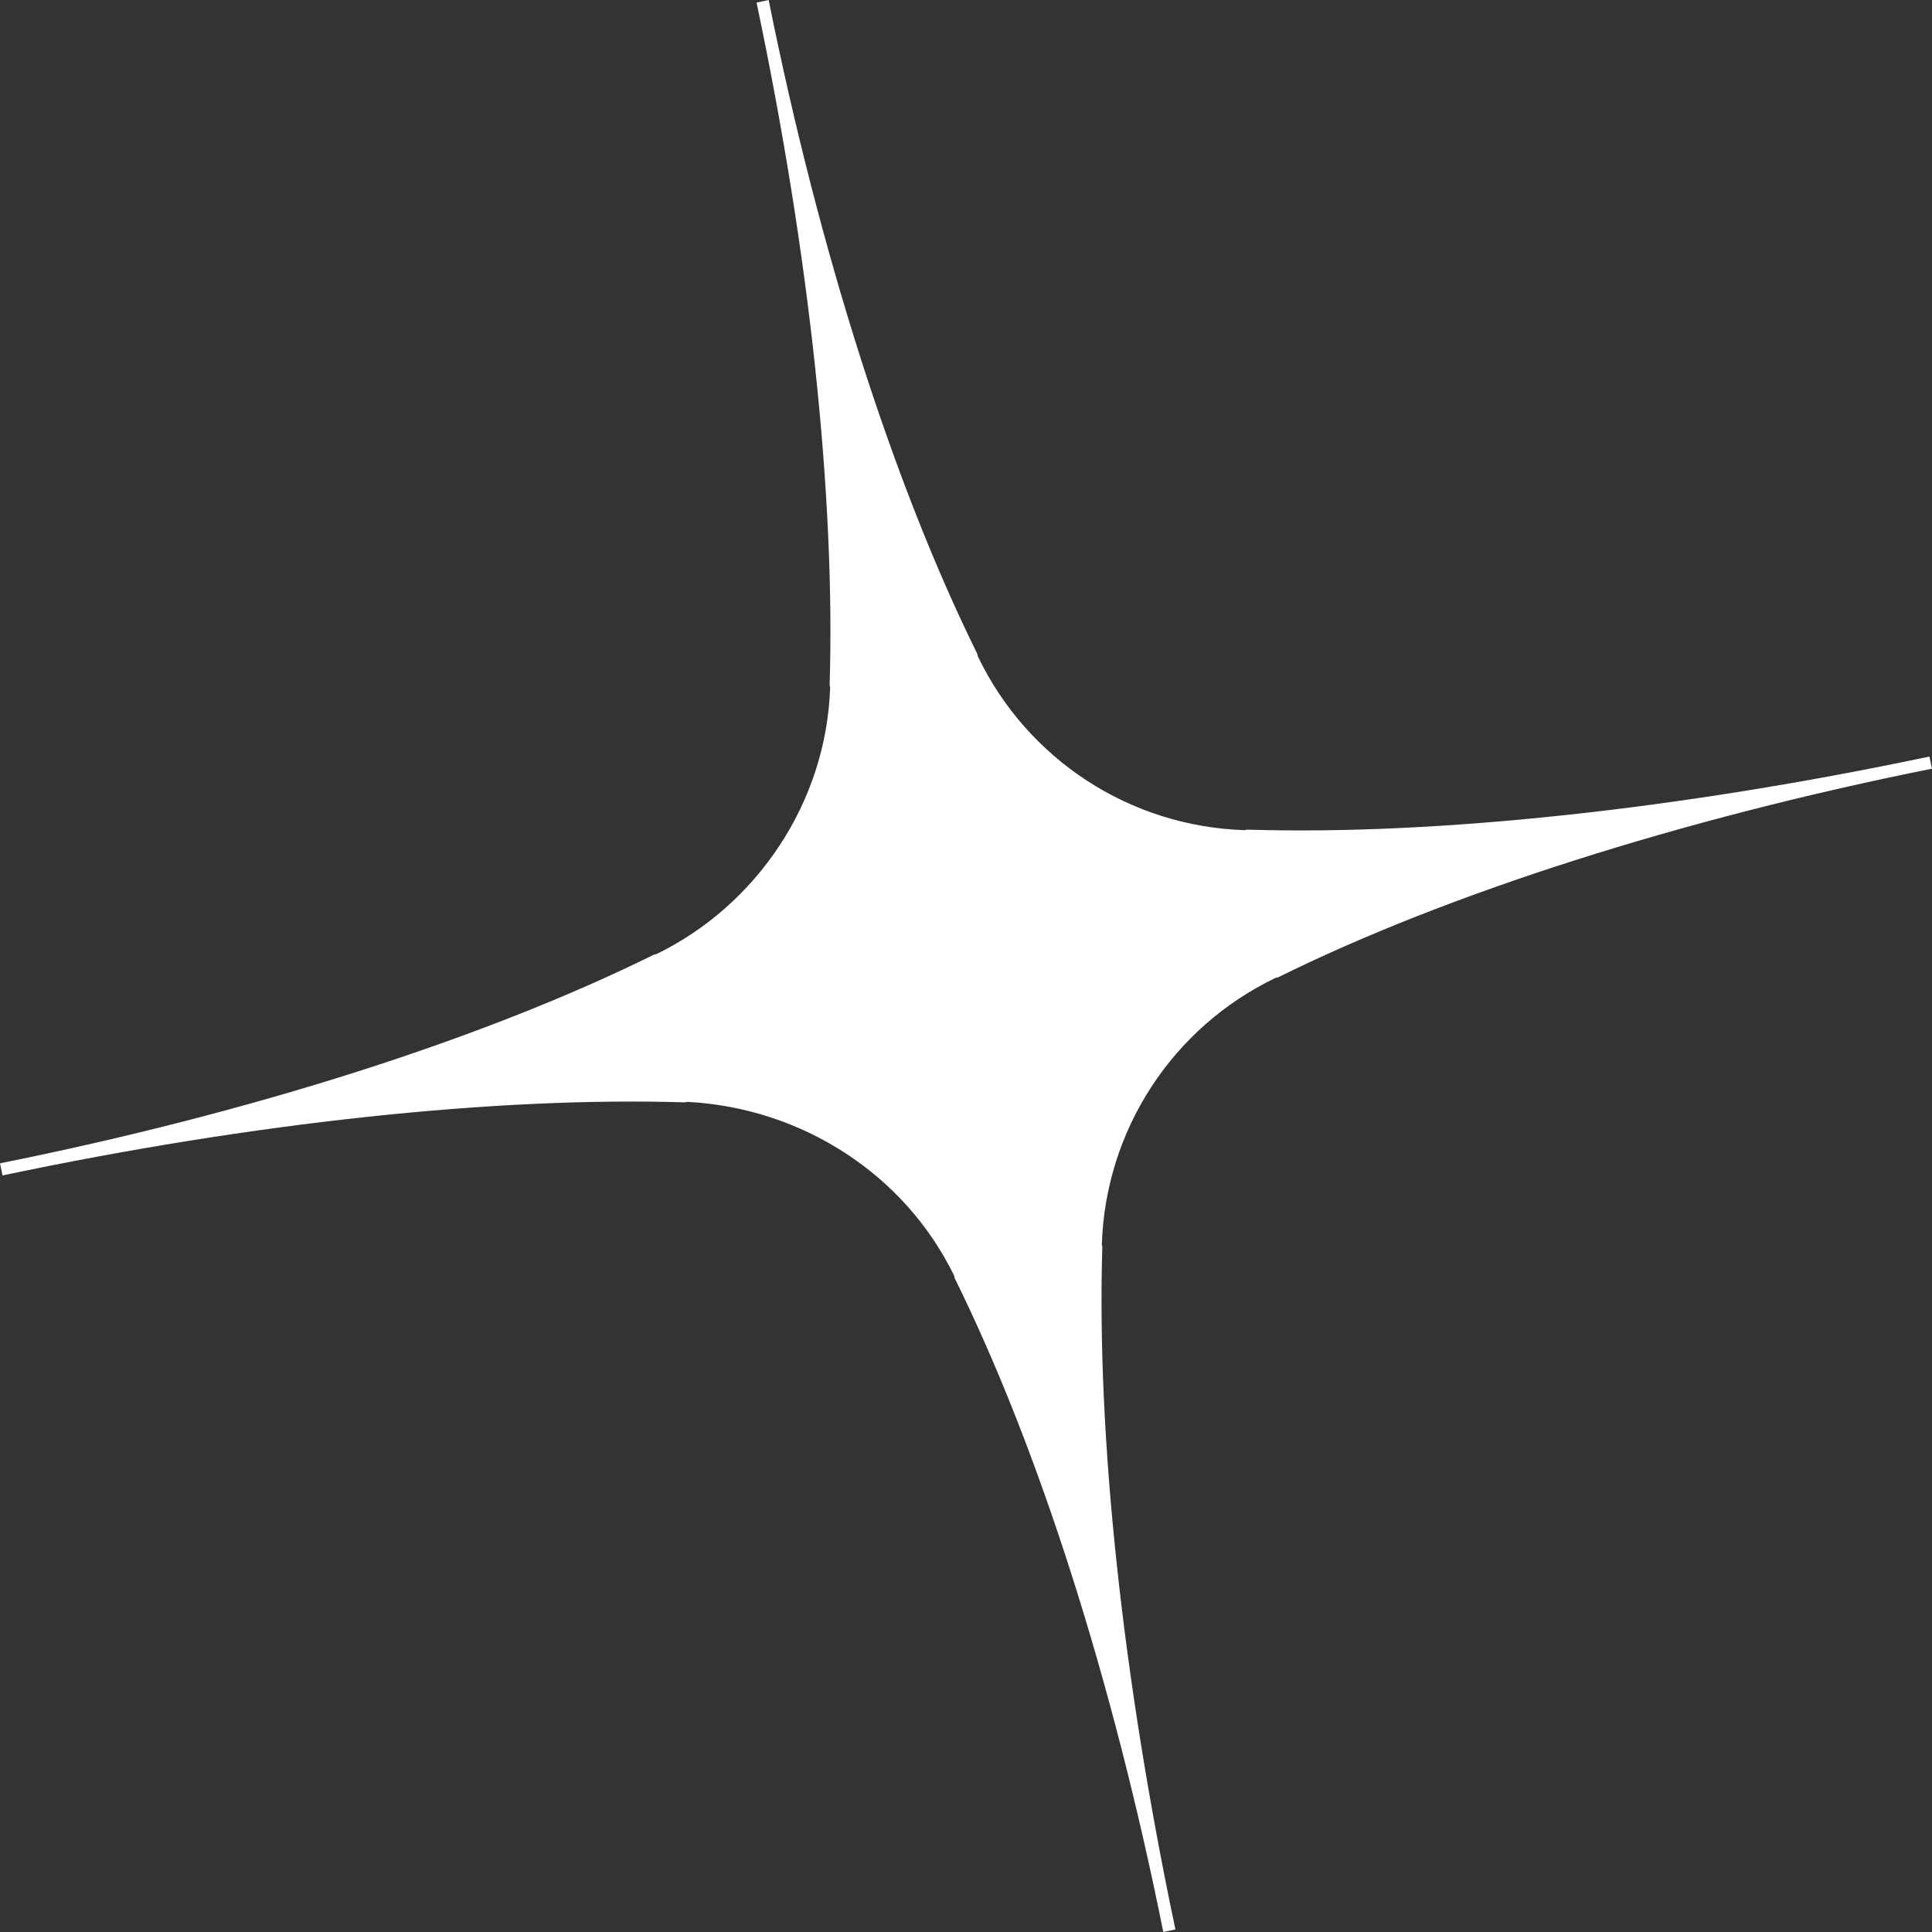 <?xml version="1.0" encoding="UTF-8"?> <svg xmlns="http://www.w3.org/2000/svg" width="149" height="149" viewBox="0 0 149 149" fill="none"><rect x="0" y="0" width="149" height="149" fill="#333333" stroke="none"/> <path d="M148.918 58.907L148.8 58.347C129.384 62.441 110.693 64.431 96.169 63.983L95.983 64.023C87.149 63.74 79.236 58.583 75.411 50.614L75.372 50.428C68.911 37.36 63.188 19.457 59.281 0.001L58.347 0.198C62.44 19.614 64.43 38.305 63.983 52.829L64.022 53.016C63.739 61.85 58.396 69.802 50.614 73.588L50.428 73.627C37.36 80.087 19.457 85.811 0.001 89.718L0.08 90.092L0.118 90.278L0.196 90.652C19.613 86.559 38.303 84.569 52.828 85.016L53.014 84.977C61.887 85.446 69.8 90.603 73.586 98.385L73.625 98.571C80.085 111.64 85.809 129.543 89.716 148.999L90.65 148.802C86.557 129.386 84.567 110.695 85.014 96.17L84.975 95.984C85.257 87.15 90.415 79.237 98.383 75.412L98.569 75.373C111.637 68.912 129.54 63.189 148.996 59.282L148.918 58.907Z" fill="white"></path> </svg> 